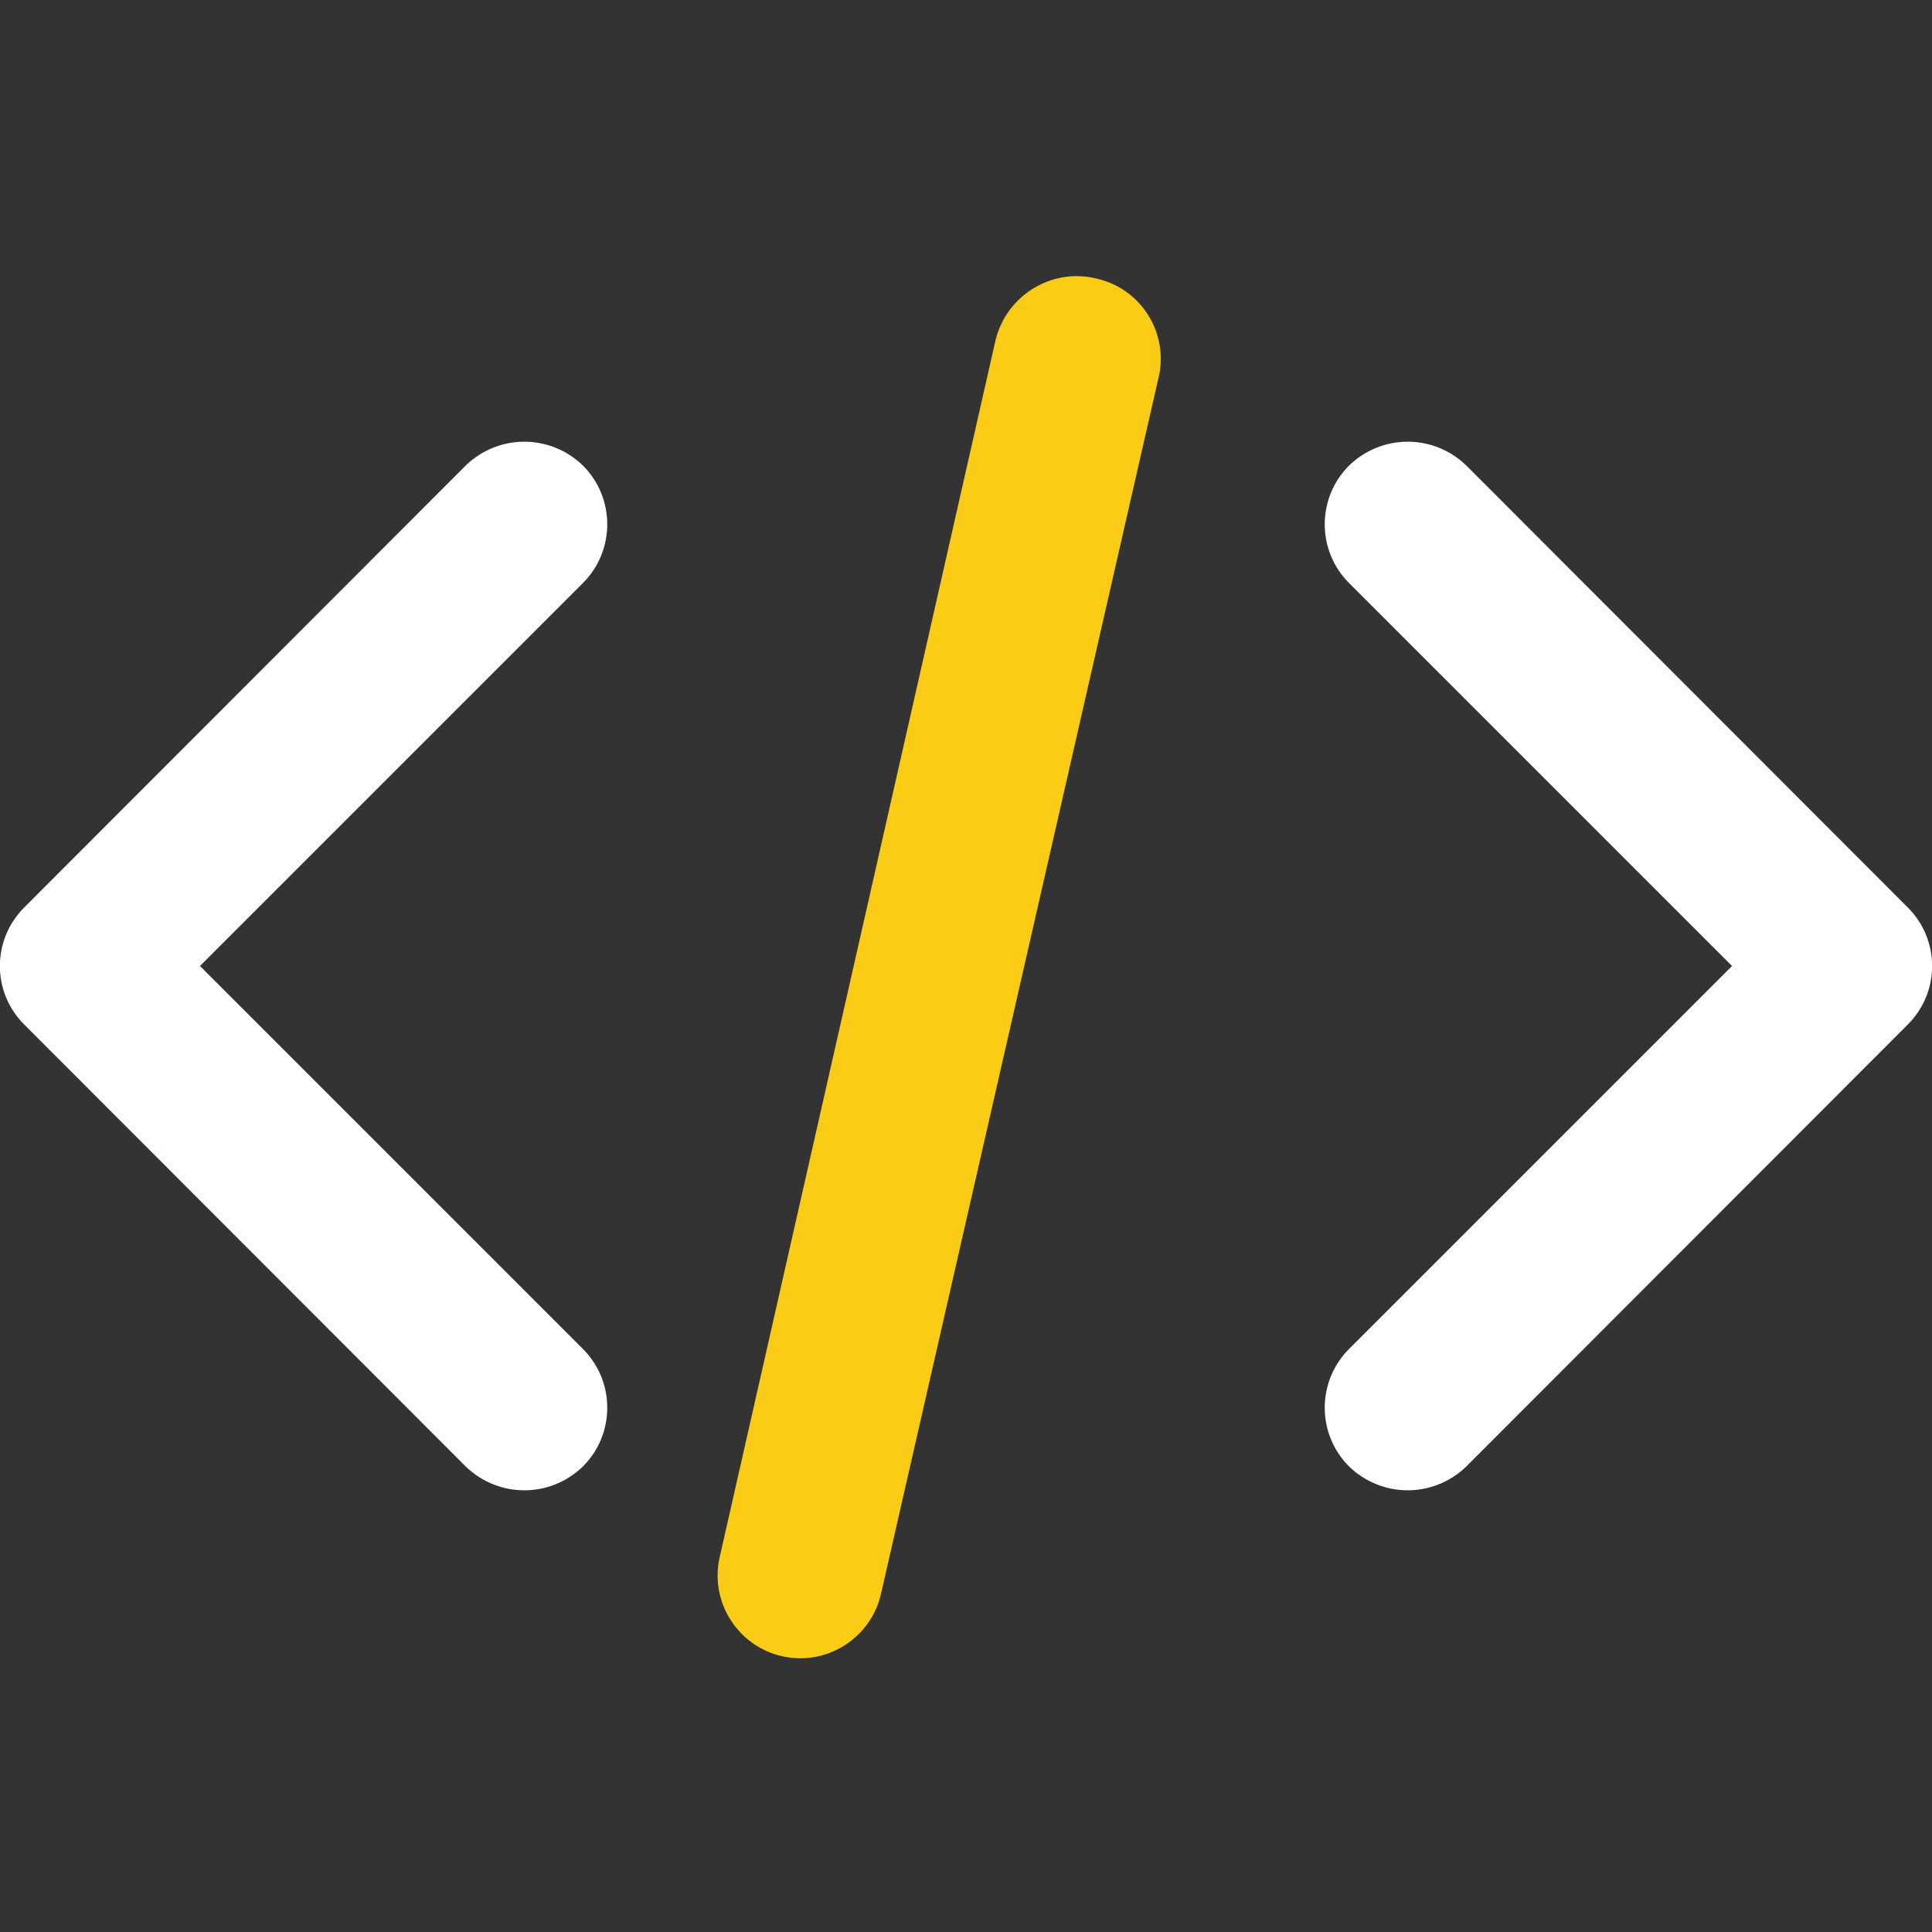 <?xml version="1.0" encoding="UTF-8"?>
<svg id="Layer_2" xmlns="http://www.w3.org/2000/svg" xmlns:xlink="http://www.w3.org/1999/xlink" viewBox="0 0 40 40">
  <rect x="0" y="0" width="40" height="40" fill="#333333" stroke="none"/>
  <defs>
    <style>
      .cls-1 {
        fill: #fff;
      }

      .cls-1, .cls-2 {
        fill-rule: evenodd;
      }

      .cls-3 {
        fill: none;
      }

      .cls-2 {
        fill: #facc15;
      }

      .cls-4 {
        clip-path: url(#clippath);
      }
    </style>
    <clipPath id="clippath">
      <rect class="cls-3" width="40" height="40"/>
    </clipPath>
  </defs>
  <g id="Layer_7">
    <g class="cls-4">
      <g>
        <path class="cls-1" d="M27.93,9.64c.68-.66,1.75-.66,2.43,0l9.14,9.15c.67.67.67,1.75,0,2.42,0,0,0,0,0,0h0l-9.14,9.15c-.68.66-1.75.66-2.43,0-.67-.67-.67-1.76,0-2.43l7.93-7.93-7.93-7.93c-.67-.67-.67-1.76,0-2.43Z"/>
        <path class="cls-1" d="M12.07,9.64c-.68-.66-1.75-.66-2.43,0L.5,18.79c-.67.67-.67,1.75,0,2.42,0,0,0,0,0,0h0l9.14,9.15c.68.66,1.75.66,2.43,0,.67-.67.67-1.76,0-2.43l-7.93-7.93,7.93-7.93c.67-.67.67-1.76,0-2.43Z"/>
        <path class="cls-2" d="M22.67,5.76c.92.19,1.51,1.08,1.33,2h0l-5.76,25.24c-.21.92-1.13,1.5-2.05,1.29s-1.5-1.13-1.29-2.05h0l5.71-25.19c.22-.92,1.14-1.5,2.06-1.29Z"/>
      </g>
    </g>
  </g>
</svg>